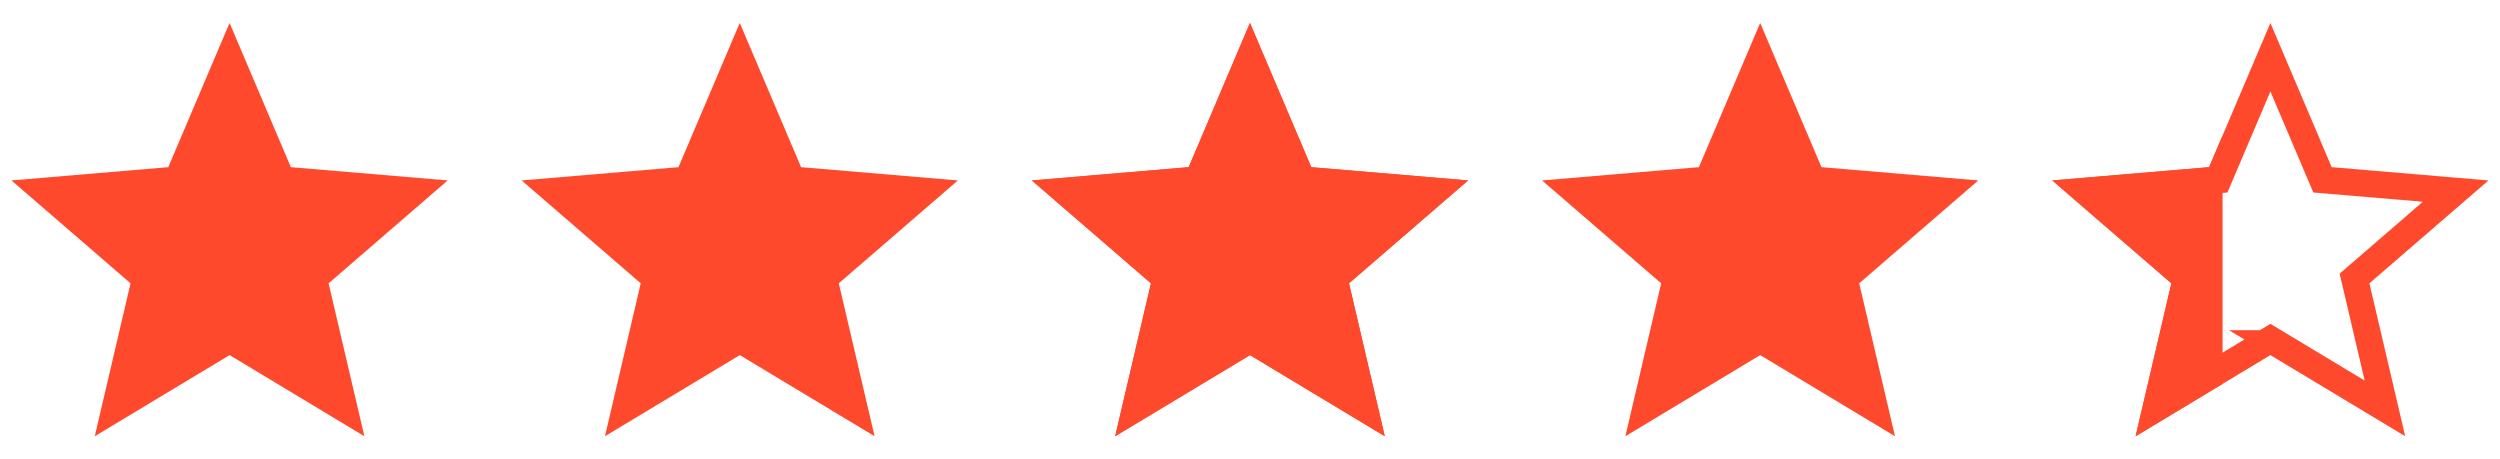 <svg width="98" height="18" fill="none" xmlns="http://www.w3.org/2000/svg"><g clip-path="url(#a)"><path d="M9 13.92l5.283 3.18-1.402-5.994 4.668-4.033-6.147-.52L8.999.9 6.597 6.553l-6.148.52 4.669 4.033L3.715 17.1 9 13.92z" fill="#FF492C"/></g><g clip-path="url(#b)"><path d="M29 13.92l5.283 3.18-1.402-5.994 4.668-4.033-6.147-.52L28.999.9l-2.402 5.653-6.148.52 4.668 4.033-1.402 5.994L29 13.92z" fill="#FF492C"/></g><g clip-path="url(#c)"><path d="M49 13.92l5.283 3.18-1.402-5.994 4.668-4.033-6.147-.52L48.999.9l-2.402 5.653-6.148.52 4.669 4.033-1.403 5.994L49 13.92z" fill="#FF492C"/><g clip-path="url(#d)"><path d="M49 13.92l5.283 3.18-1.402-5.994 4.668-4.033-6.147-.52L48.999.9l-2.402 5.653-6.148.52 4.669 4.033-1.403 5.994L49 13.92z" fill="#FF492C"/></g></g><g clip-path="url(#e)"><path d="M69 13.92l5.283 3.18-1.402-5.994 4.668-4.033-6.147-.52L68.999.9l-2.402 5.653-6.148.52 4.669 4.033-1.403 5.994L69 13.92z" fill="#FF492C"/></g><g clip-path="url(#f)"><path d="M89.27 13.47l-.27-.163-.272.163-4.218 2.54 1.119-4.784.072-.31-.24-.207-3.725-3.218 4.905-.415.315-.026.124-.291L89 2.243l1.919 4.516.123.29.316.027 4.904.415-3.724 3.218-.24.208.072.309 1.119 4.783-4.219-2.539z" stroke="#FF492C" stroke-width="1.05"/><path fill-rule="evenodd" clip-rule="evenodd" d="M87.125 5.31l-.528 1.243-6.148.52 4.669 4.034-1.403 5.994 3.41-2.053V5.31z" fill="#FF492C"/></g><defs><clipPath id="a"><path fill="#fff" d="M0 0H18V18H0z"/></clipPath><clipPath id="b"><path fill="#fff" transform="translate(20)" d="M0 0H18V18H0z"/></clipPath><clipPath id="c"><path fill="#fff" transform="translate(40)" d="M0 0H18V18H0z"/></clipPath><clipPath id="d"><path fill="#fff" transform="translate(40)" d="M0 0H18V18H0z"/></clipPath><clipPath id="e"><path fill="#fff" transform="translate(60)" d="M0 0H18V18H0z"/></clipPath><clipPath id="f"><path fill="#fff" transform="translate(80)" d="M0 0H18V18H0z"/></clipPath></defs></svg>